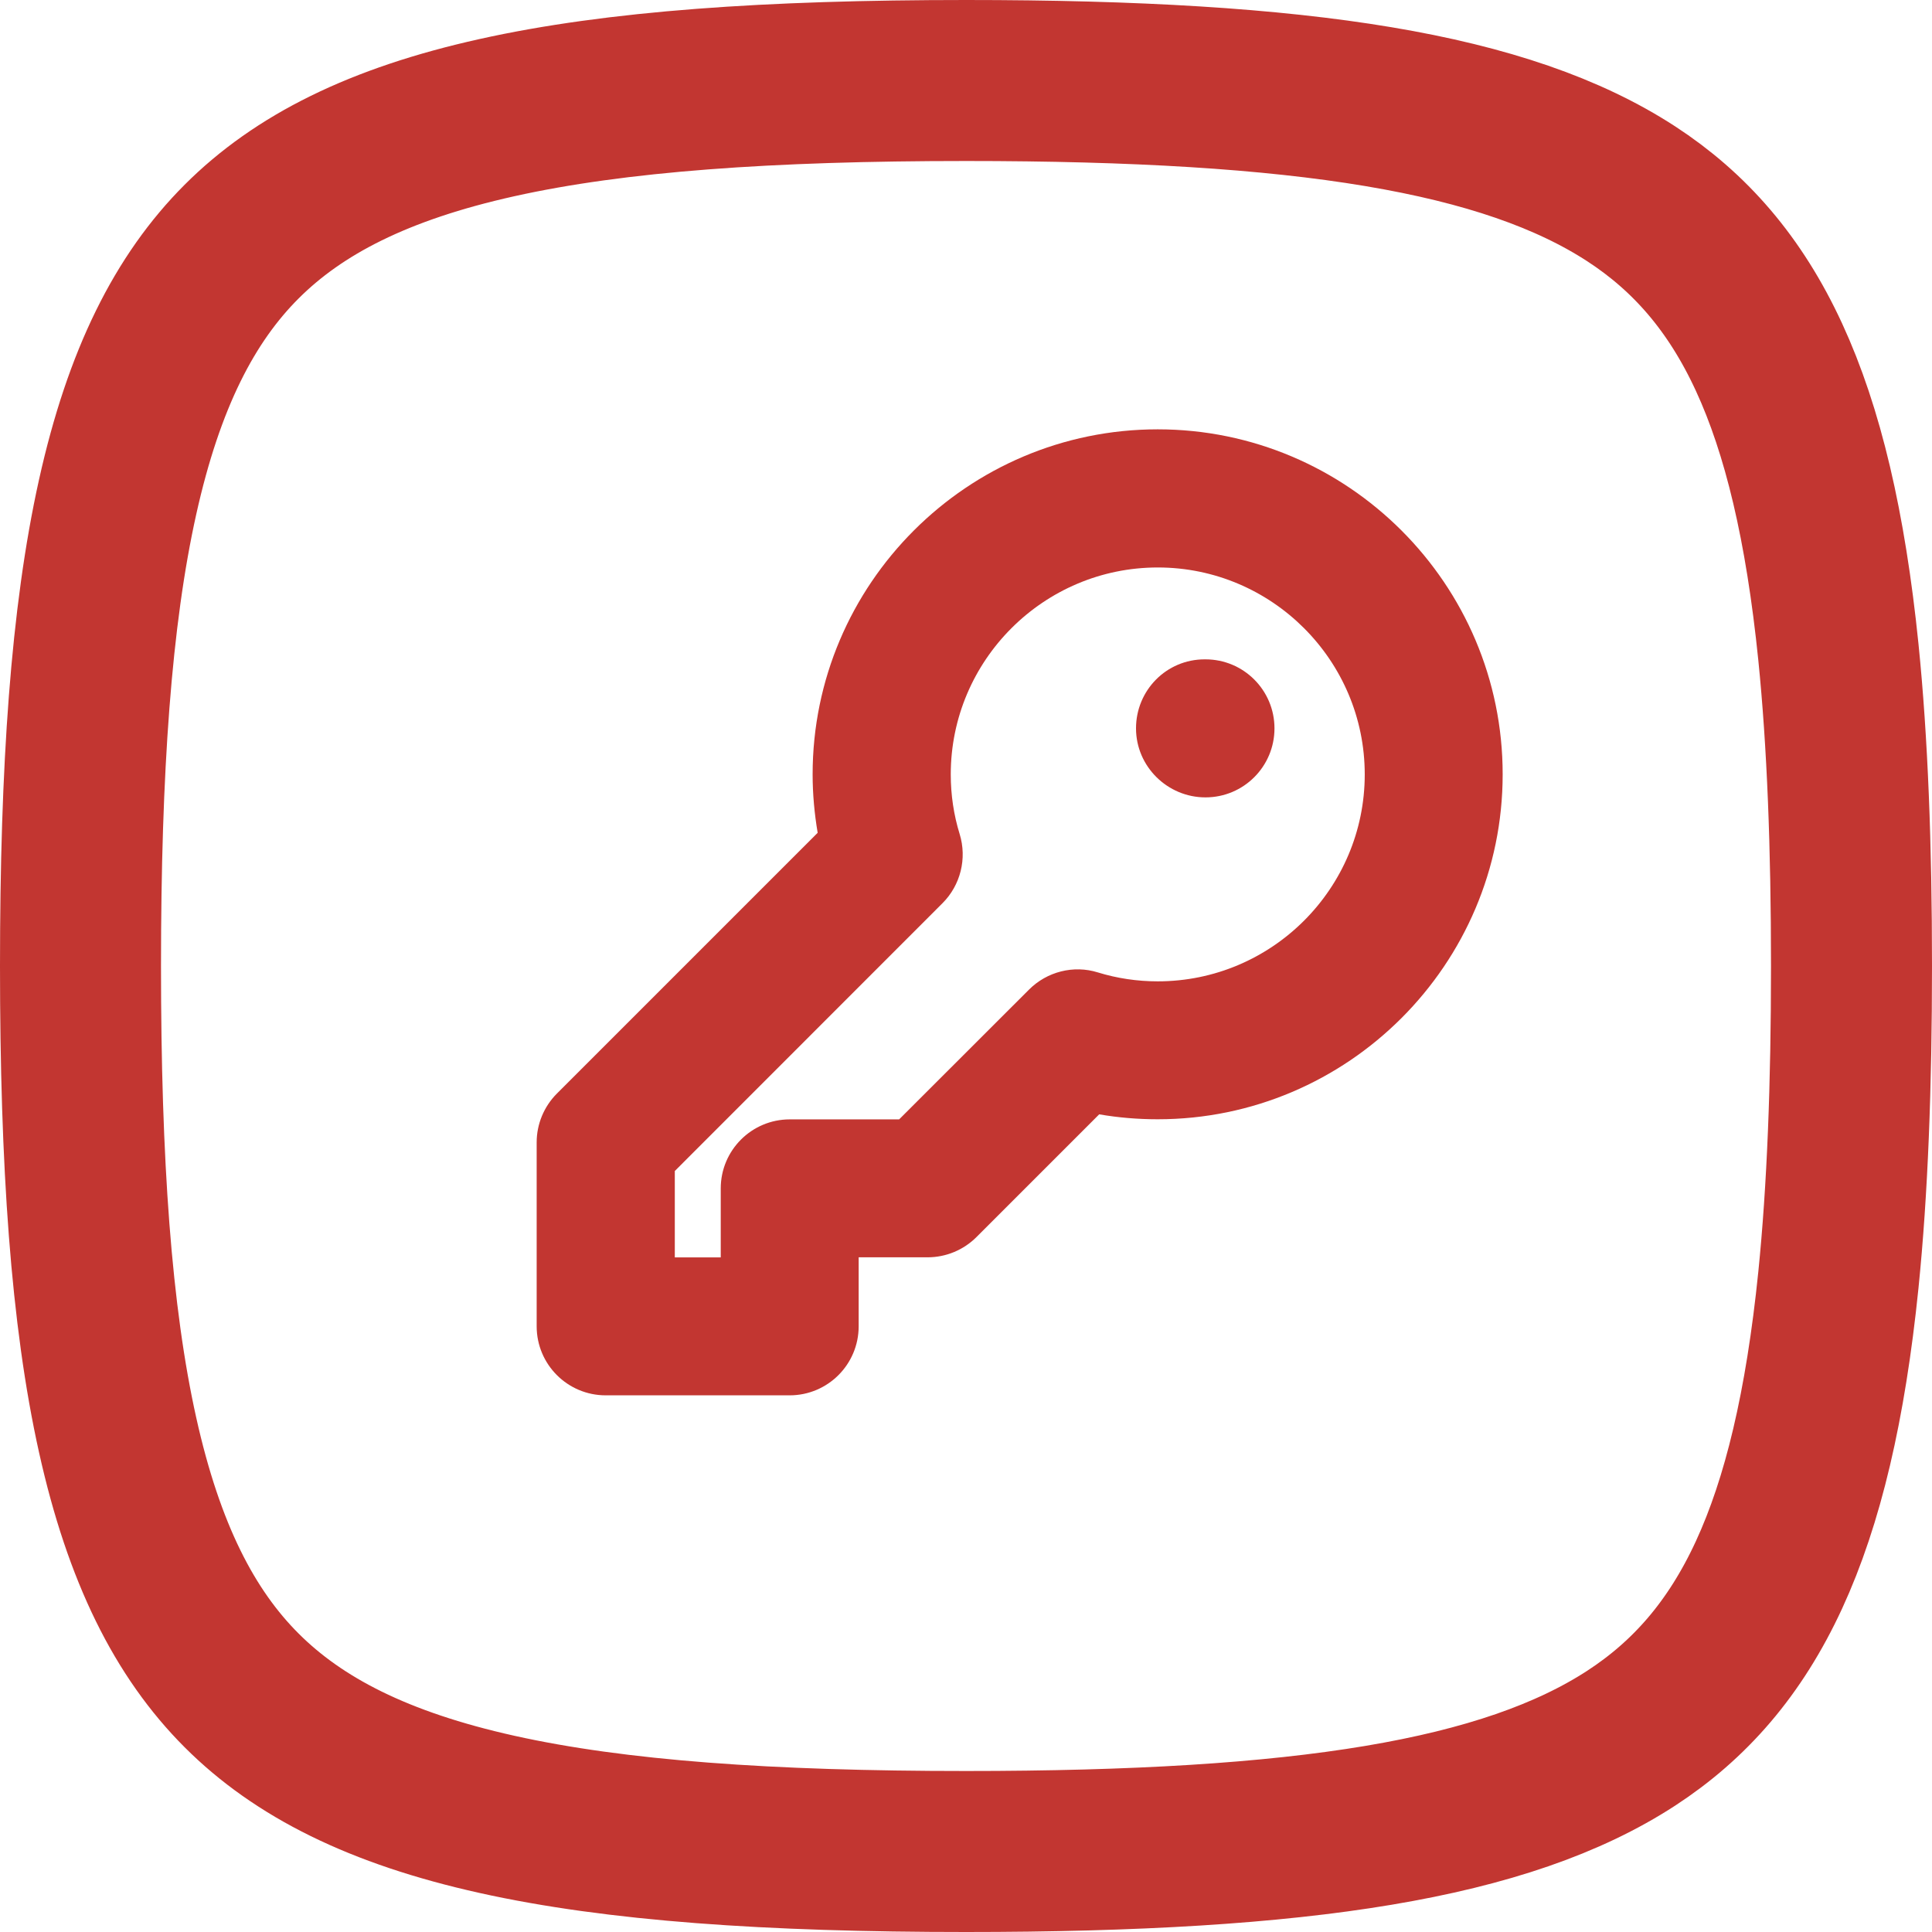 <svg width="18" height="18" viewBox="0 0 18 18" fill="none" xmlns="http://www.w3.org/2000/svg">
<g id="Group 1000001259">
<g id="Group 1000001256">
<path id="Squircle" d="M0.75 9C0.75 10.836 0.849 12.26 1.096 13.37C1.341 14.472 1.721 15.219 2.251 15.749C2.781 16.279 3.528 16.659 4.63 16.904C5.74 17.151 7.164 17.25 9 17.25C12.148 17.25 14.033 16.952 15.198 16.194C16.285 15.486 16.889 14.271 17.128 11.924C17.213 11.084 17.25 10.116 17.25 9C17.25 7.884 17.213 6.916 17.128 6.076C16.889 3.73 16.285 2.514 15.198 1.806C14.033 1.048 12.148 0.75 9 0.75C7.164 0.75 5.74 0.849 4.63 1.096C3.528 1.341 2.781 1.721 2.251 2.251C1.721 2.781 1.341 3.528 1.096 4.63C0.849 5.74 0.75 7.164 0.75 9Z" stroke="#C23631" stroke-width="1.5" stroke-linecap="round" stroke-linejoin="round"/>
</g>
<path id="key-circle" d="M10.786 4C9.014 4 7.571 5.442 7.571 7.215C7.571 7.398 7.588 7.581 7.618 7.759L5.189 10.188C5.068 10.309 5 10.473 5 10.643V12.357C5 12.712 5.288 13 5.643 13H7.357C7.712 13 8 12.712 8 12.357V11.714H8.643C8.813 11.714 8.977 11.646 9.097 11.526L10.241 10.382C10.42 10.413 10.602 10.428 10.786 10.428C12.557 10.428 14 8.986 14 7.214C14 5.441 12.557 4 10.786 4ZM10.786 9.143C10.595 9.143 10.408 9.115 10.229 9.06C10.003 8.989 9.754 9.052 9.586 9.221L8.377 10.429H7.358C7.003 10.429 6.715 10.717 6.715 11.072V11.715H6.287V10.91L8.781 8.415C8.949 8.247 9.011 7.999 8.941 7.771C8.886 7.593 8.858 7.407 8.858 7.215C8.858 6.152 9.724 5.287 10.787 5.287C11.849 5.287 12.715 6.152 12.715 7.215C12.715 8.279 11.849 9.143 10.786 9.143ZM11.874 6.786C11.874 7.141 11.587 7.429 11.231 7.429C10.877 7.429 10.584 7.141 10.584 6.786C10.584 6.431 10.868 6.143 11.223 6.143H11.231C11.587 6.143 11.874 6.431 11.874 6.786Z" fill="#C23631"/>
</g>
</svg>
